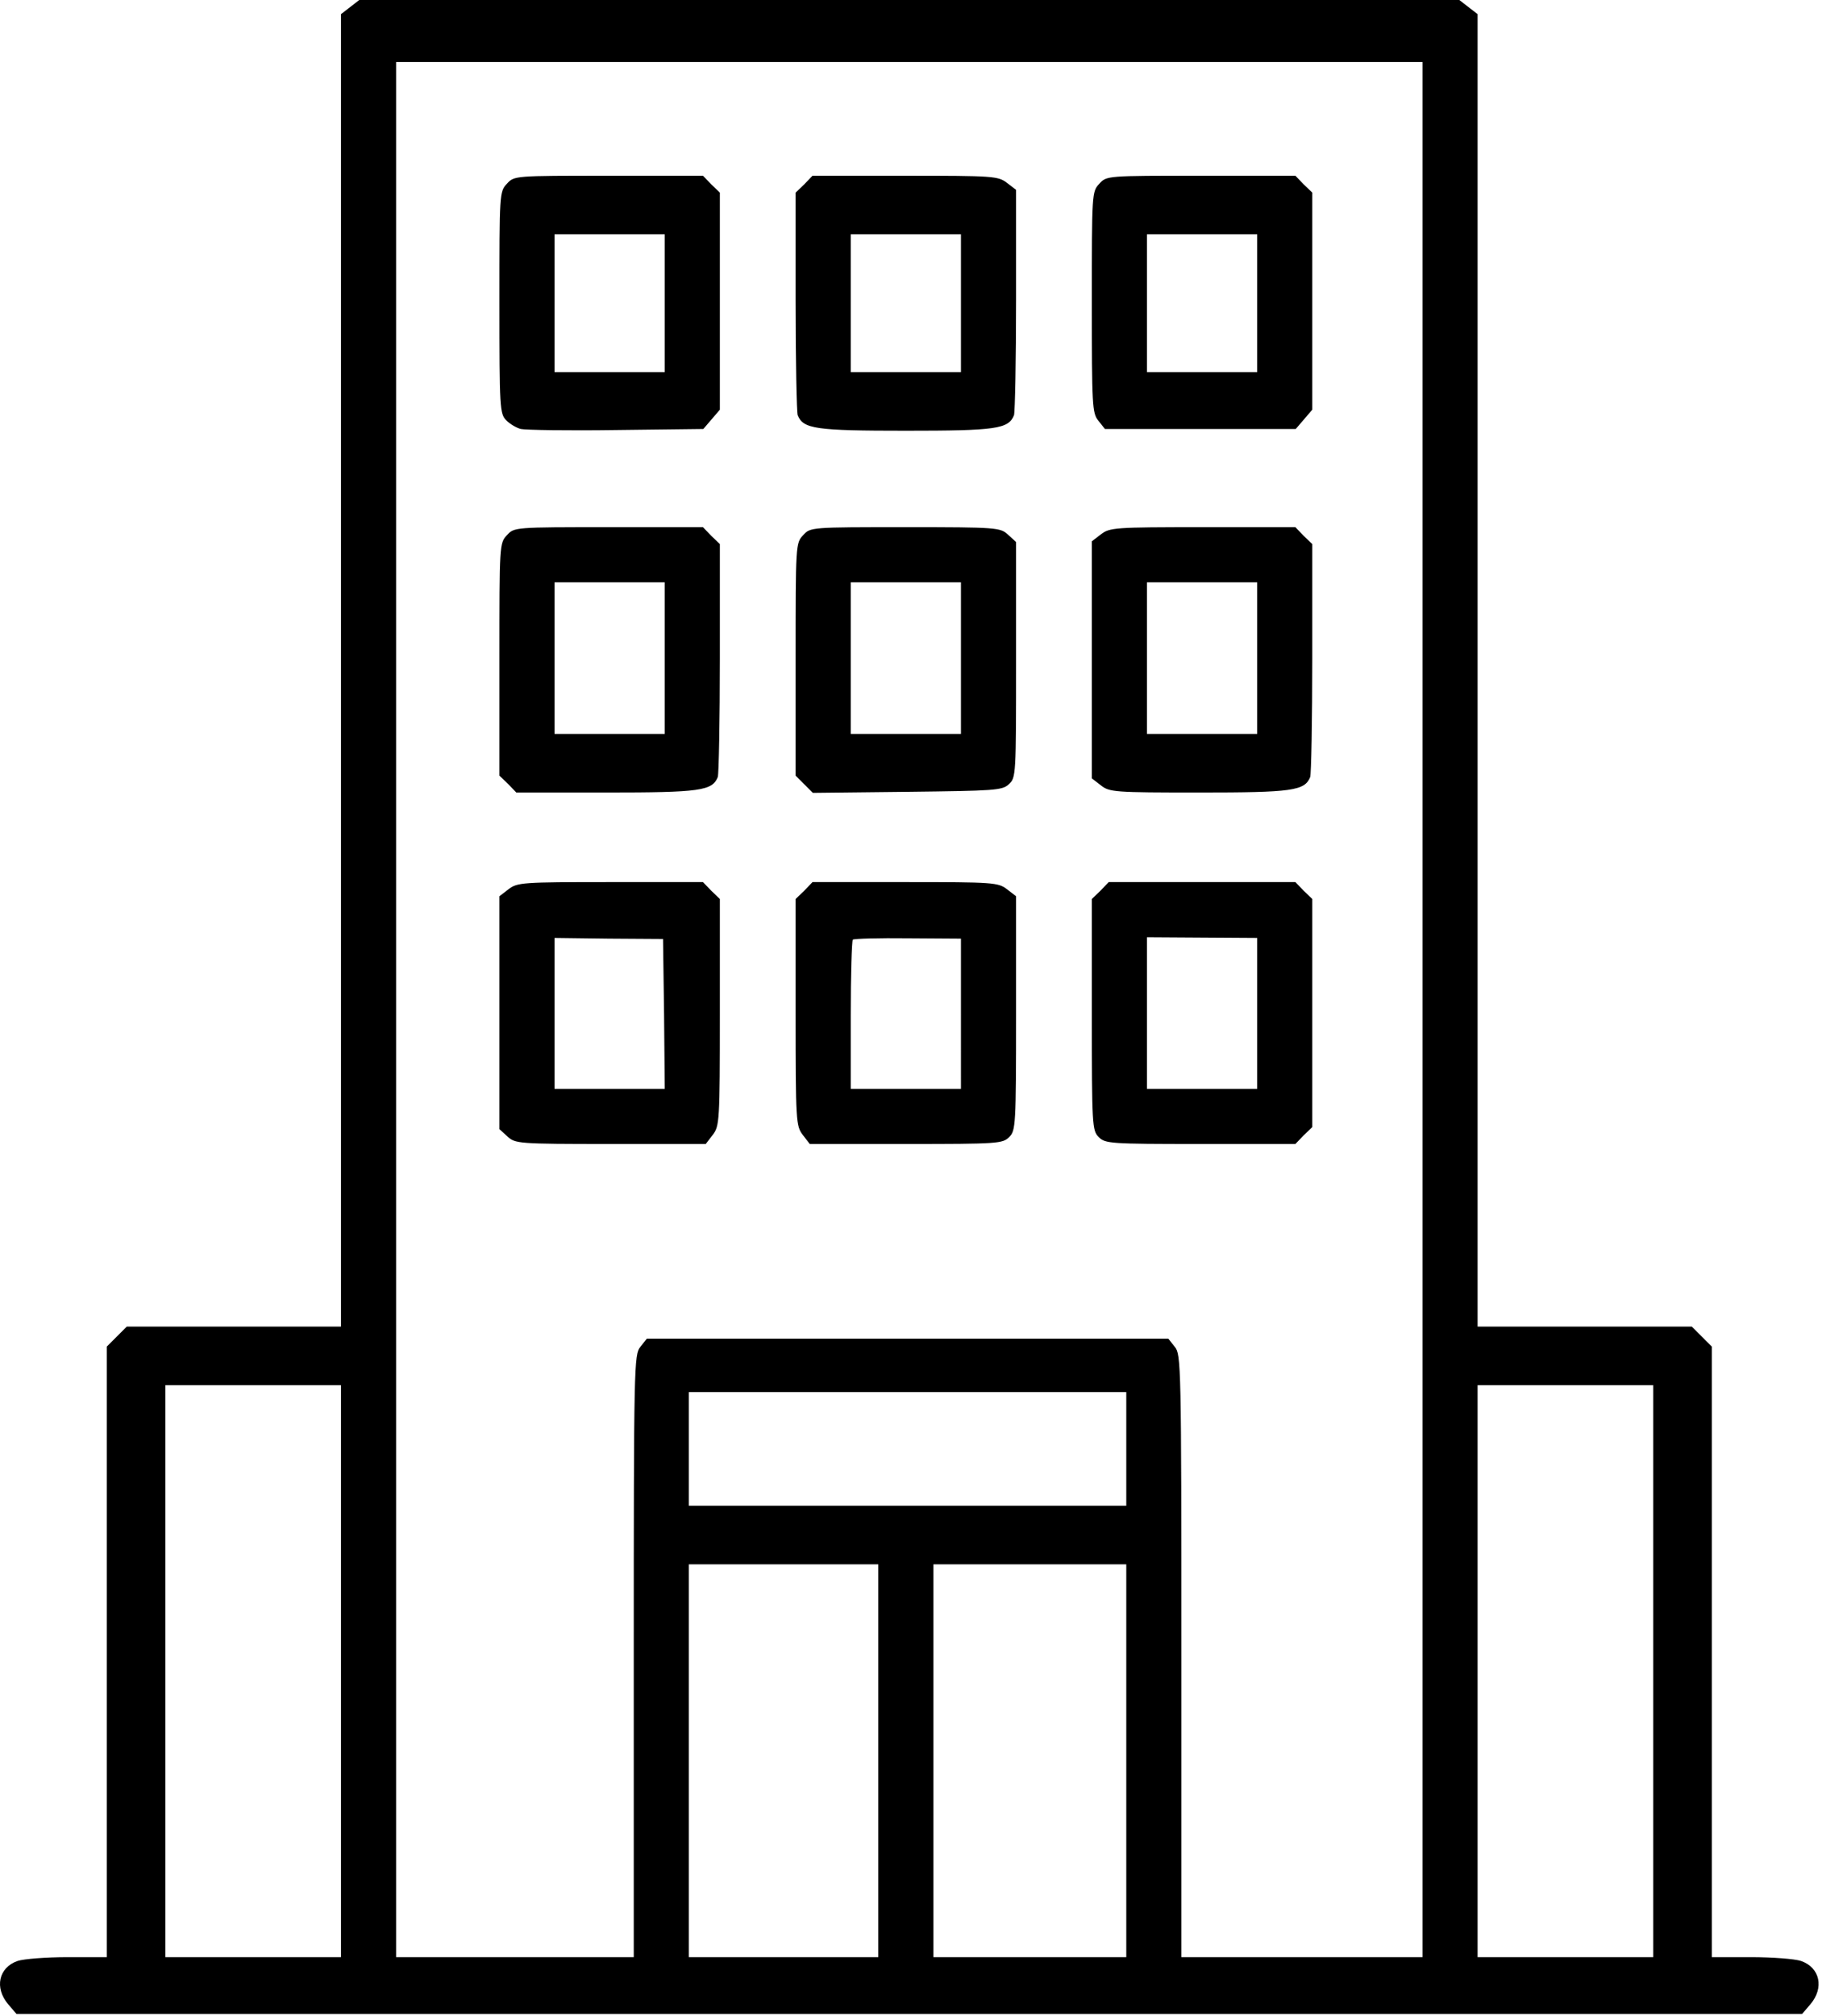 <?xml version="1.0" encoding="UTF-8"?> <svg xmlns="http://www.w3.org/2000/svg" xml:space="preserve" width="529" height="585" fill-rule="evenodd" stroke-linejoin="round" stroke-miterlimit="2" clip-rule="evenodd"><path fill-rule="nonzero" d="m101.605 2.1-2.6 2V385h-62.2l-5.8 5.8V568h-11.4c-6.2 0-12.7.5-14.5 1.1-5.5 1.9-6.8 7.8-2.7 12.6l2.4 2.8h518.4l2.4-2.8c4.1-4.8 2.8-10.7-2.7-12.6-1.8-.6-8.3-1.1-14.5-1.1h-11.4V390.8l-5.8-5.8h-62.2V4.1l-2.6-2-2.7-2.1h-319.4l-2.7 2.1Zm311.4 15.9v550h-70v-87.4c0-84.5-.1-87.5-1.9-89.7l-1.9-2.4h-151.4l-1.9 2.4c-1.8 2.2-1.9 5.2-1.9 89.7V568h-69V18h298Zm-314 384v166h-51V402h51Zm381 0v166h-51V402h51Zm-153 2v33h-127v-33h127Zm-72 50v114h-55V454h55Zm72 0v114h-56V454h56Z"></path><path fill-rule="nonzero" d="M147.205 53.3c-2.2 2.3-2.2 2.8-2.2 34.5 0 30.7.1 32.3 2 34.2 1.1 1.1 3 2.2 4.2 2.5 1.3.3 13.7.5 27.7.3l25.3-.3 4.8-5.6v-63l-2.5-2.4-2.4-2.5h-27.4c-27.3 0-27.4 0-29.5 2.3Zm45.8 14.7v40h-32V68h32ZM233.505 53.5l-2.5 2.4v31.5c0 17.3.3 32.2.6 33.1 1.6 4 5.2 4.5 31.4 4.5s29.8-.5 31.4-4.5c.3-.9.6-16 .6-33.5V55.1l-2.6-2c-2.6-2-3.9-2.1-29.6-2.1h-26.9l-2.4 2.5Zm45.5 14.5v40h-32V68h32ZM319.205 53.3c-2.2 2.3-2.2 2.8-2.2 34.4 0 30.1.1 32.2 1.9 34.4l1.9 2.4h55.4l4.8-5.6v-63l-2.5-2.4-2.4-2.5h-27.4c-27.3 0-27.4 0-29.5 2.3Zm45.8 14.7v40h-32V68h32ZM147.205 155.3c-2.2 2.3-2.2 2.8-2.2 36.1v33.7l2.5 2.4 2.4 2.5h26.1c27.3 0 30.8-.5 32.4-4.5.3-.9.6-16.5.6-34.6v-33l-2.5-2.4-2.4-2.5h-27.4c-27.3 0-27.4 0-29.5 2.3Zm45.8 13.7v44h-32v-44h32ZM233.205 155.3c-2.2 2.3-2.2 2.8-2.2 36.1v33.7l5 5 27.4-.3c25.3-.3 27.6-.4 29.5-2.2 2.1-1.9 2.1-2.6 2.1-36.1v-34.2l-2.3-2.1c-2.3-2.1-3-2.2-29.8-2.2-27.5 0-27.6 0-29.7 2.3Zm45.8 13.7v44h-32v-44h32ZM319.605 155.1l-2.6 2v68.8l2.6 2c2.5 2 3.9 2.1 28.6 2.1 27 0 30.6-.5 32.2-4.5.3-.9.6-16.5.6-34.6v-33l-2.5-2.4-2.4-2.5h-26.9c-25.7 0-27 .1-29.6 2.1Zm45.4 13.9v44h-32v-44h32ZM147.605 258.1l-2.6 2v67.6l2.3 2.1c2.3 2.1 3 2.2 29.9 2.2h27.7l2-2.6c2-2.6 2.1-3.8 2.1-35.6v-32.9l-2.5-2.4-2.4-2.5h-26.9c-25.7 0-27 .1-29.6 2.1Zm45.2 36.1.2 21.8h-32v-43.8l15.8.2 15.7.1.3 21.7ZM233.505 258.5l-2.5 2.4v32.9c0 31.8.1 33 2.1 35.6l2 2.6h28c26.6 0 28-.1 29.9-2 1.9-1.9 2-3.3 2-35.9v-34l-2.6-2c-2.6-2-3.9-2.1-29.6-2.1h-26.9l-2.4 2.5Zm45.5 13.9V316h-32v-21.3c0-11.8.3-21.6.6-22 .4-.3 7.6-.5 16-.4l15.4.1ZM319.505 258.5l-2.5 2.4v33.6c0 32.2.1 33.6 2 35.5 1.9 1.9 3.3 2 29.5 2h27.6l2.4-2.5 2.5-2.4v-66.2l-2.5-2.4-2.4-2.5h-54.2l-2.4 2.5Zm45.5 13.7V316h-32v-44l32 .2Z"></path></svg> 